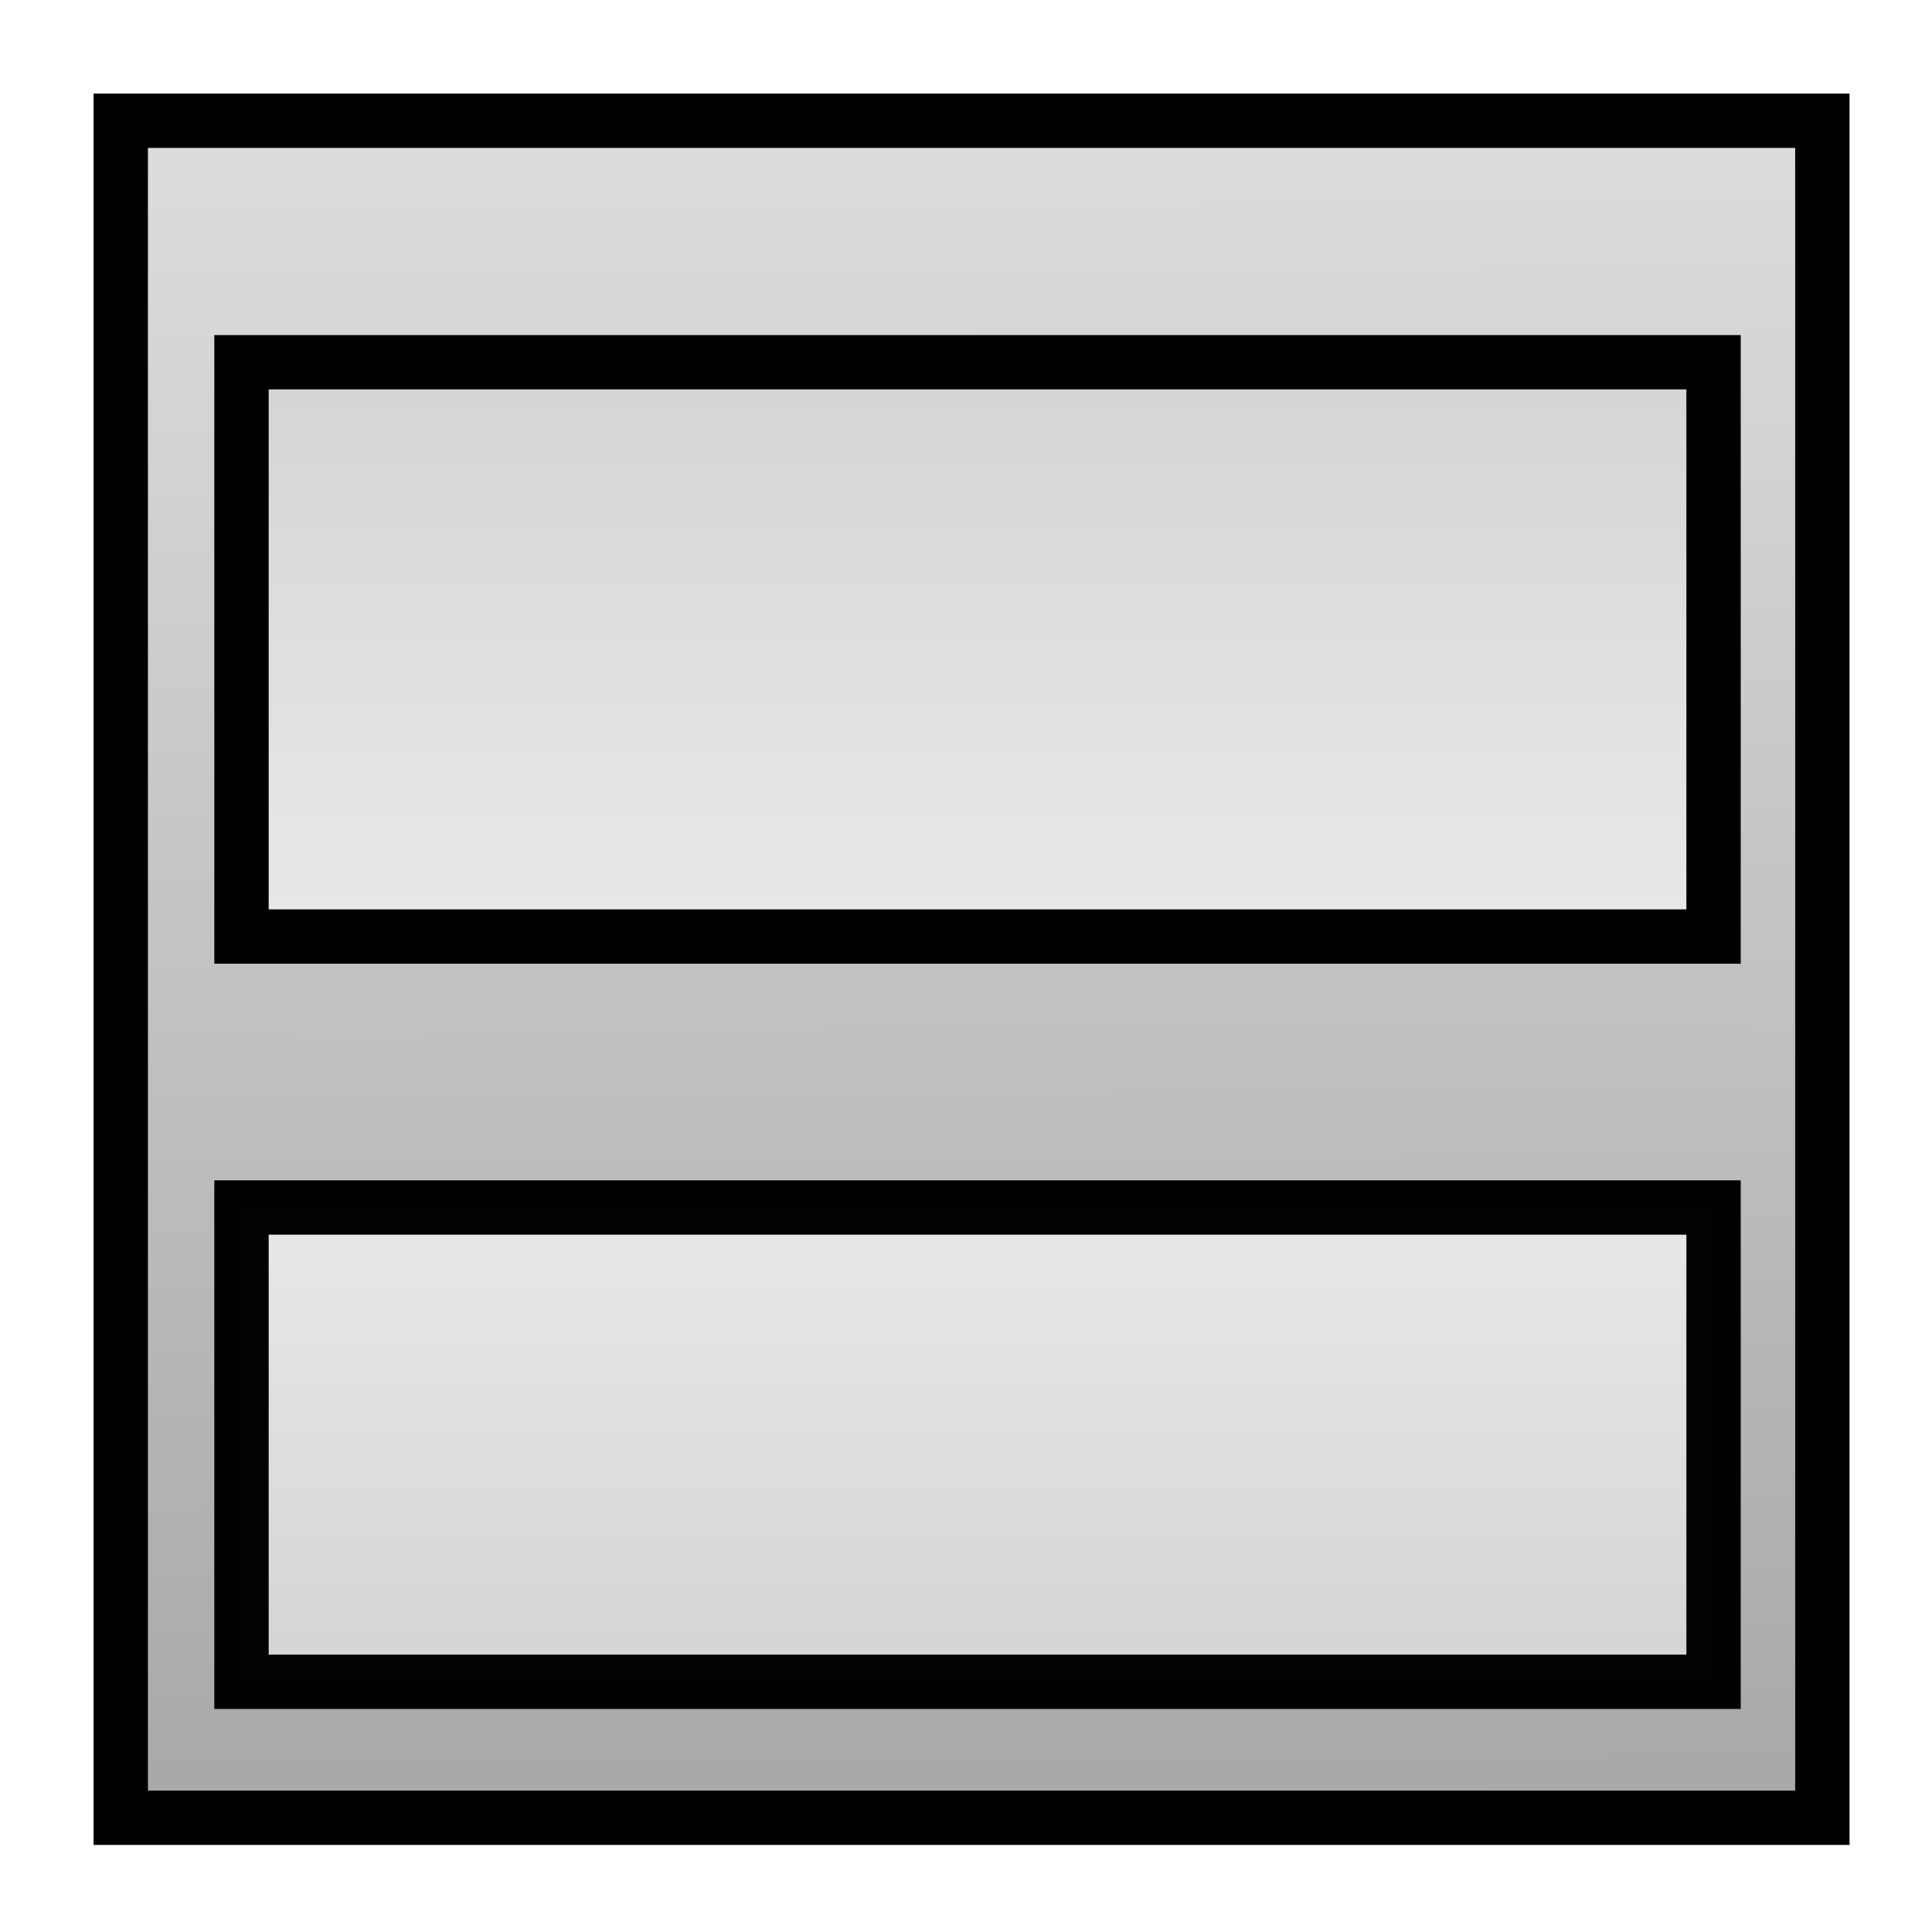 <?xml version="1.0" encoding="UTF-8" standalone="no"?>
<!-- Created with Inkscape (http://www.inkscape.org/) -->
<svg
   xmlns:dc="http://purl.org/dc/elements/1.1/"
   xmlns:cc="http://web.resource.org/cc/"
   xmlns:rdf="http://www.w3.org/1999/02/22-rdf-syntax-ns#"
   xmlns:svg="http://www.w3.org/2000/svg"
   xmlns="http://www.w3.org/2000/svg"
   xmlns:xlink="http://www.w3.org/1999/xlink"
   xmlns:sodipodi="http://sodipodi.sourceforge.net/DTD/sodipodi-0.dtd"
   xmlns:inkscape="http://www.inkscape.org/namespaces/inkscape"
   width="16px"
   height="16px"
   id="svg2177"
   sodipodi:version="0.32"
   inkscape:version="0.45"
   sodipodi:docname="display-manager.svg"
   sodipodi:docbase="/home/paule/Projects/coot/pixmaps"
   inkscape:output_extension="org.inkscape.output.svg.inkscape"
   inkscape:export-filename="/home/paule/Projects/coot/pixmaps/display-manager.png"
   inkscape:export-xdpi="100"
   inkscape:export-ydpi="100"
   sodipodi:modified="true">
  <defs
     id="defs2179">
    <linearGradient
       id="linearGradient3186">
      <stop
         id="stop3188"
         offset="0"
         style="stop-color:#e8e8e8;stop-opacity:1;" />
      <stop
         id="stop3190"
         offset="1"
         style="stop-color:#d5d5d5;stop-opacity:1;" />
    </linearGradient>
    <linearGradient
       id="linearGradient3170">
      <stop
         style="stop-color:#dddddd;stop-opacity:1;"
         offset="0"
         id="stop3172" />
      <stop
         style="stop-color:#a8a8a8;stop-opacity:1;"
         offset="1"
         id="stop3174" />
    </linearGradient>
    <linearGradient
       inkscape:collect="always"
       xlink:href="#linearGradient3170"
       id="linearGradient3176"
       x1="7.442"
       y1="1.044"
       x2="7.523"
       y2="14.965"
       gradientUnits="userSpaceOnUse" />
    <linearGradient
       inkscape:collect="always"
       xlink:href="#linearGradient3186"
       id="linearGradient3184"
       x1="8.095"
       y1="7.54"
       x2="8.095"
       y2="3.08"
       gradientUnits="userSpaceOnUse" />
    <linearGradient
       inkscape:collect="always"
       xlink:href="#linearGradient3186"
       id="linearGradient3198"
       x1="8.095"
       y1="10.072"
       x2="8.095"
       y2="13.811"
       gradientUnits="userSpaceOnUse" />
  </defs>
  <sodipodi:namedview
     id="base"
     pagecolor="#ffffff"
     bordercolor="#666666"
     borderopacity="1.0"
     inkscape:pageopacity="0.0"
     inkscape:pageshadow="2"
     inkscape:zoom="15.696216"
     inkscape:cx="8"
     inkscape:cy="9.2143263"
     inkscape:current-layer="layer1"
     showgrid="true"
     inkscape:grid-bbox="true"
     inkscape:document-units="px"
     inkscape:window-width="838"
     inkscape:window-height="584"
     inkscape:window-x="272"
     inkscape:window-y="47" />
  <g
     id="layer1"
     inkscape:label="Layer 1"
     inkscape:groupmode="layer">
    <rect
       style="opacity:1;fill:url(#linearGradient3176);fill-opacity:1.0;fill-rule:evenodd;stroke:#000000;stroke-width:0.45;stroke-miterlimit:4;stroke-dasharray:none;stroke-dashoffset:0;stroke-opacity:1"
       id="rect2185"
       width="14.092"
       height="14.054"
       x="1"
       y="1" />
    <rect
       style="opacity:1;fill:url(#linearGradient3184);fill-opacity:1.0;fill-rule:evenodd;stroke:#000000;stroke-width:0.45;stroke-miterlimit:4;stroke-dasharray:none;stroke-dashoffset:0;stroke-opacity:1"
       id="rect3158"
       width="12.191"
       height="4.756"
       x="2"
       y="3" />
    <rect
       style="opacity:0.99;fill:url(#linearGradient3198);fill-opacity:1.0;fill-rule:evenodd;stroke:#000000;stroke-width:0.45;stroke-miterlimit:4;stroke-dasharray:none;stroke-dashoffset:0;stroke-opacity:1"
       id="rect3160"
       width="12.191"
       height="3.928"
       x="2"
       y="10" />
  </g>
</svg>

